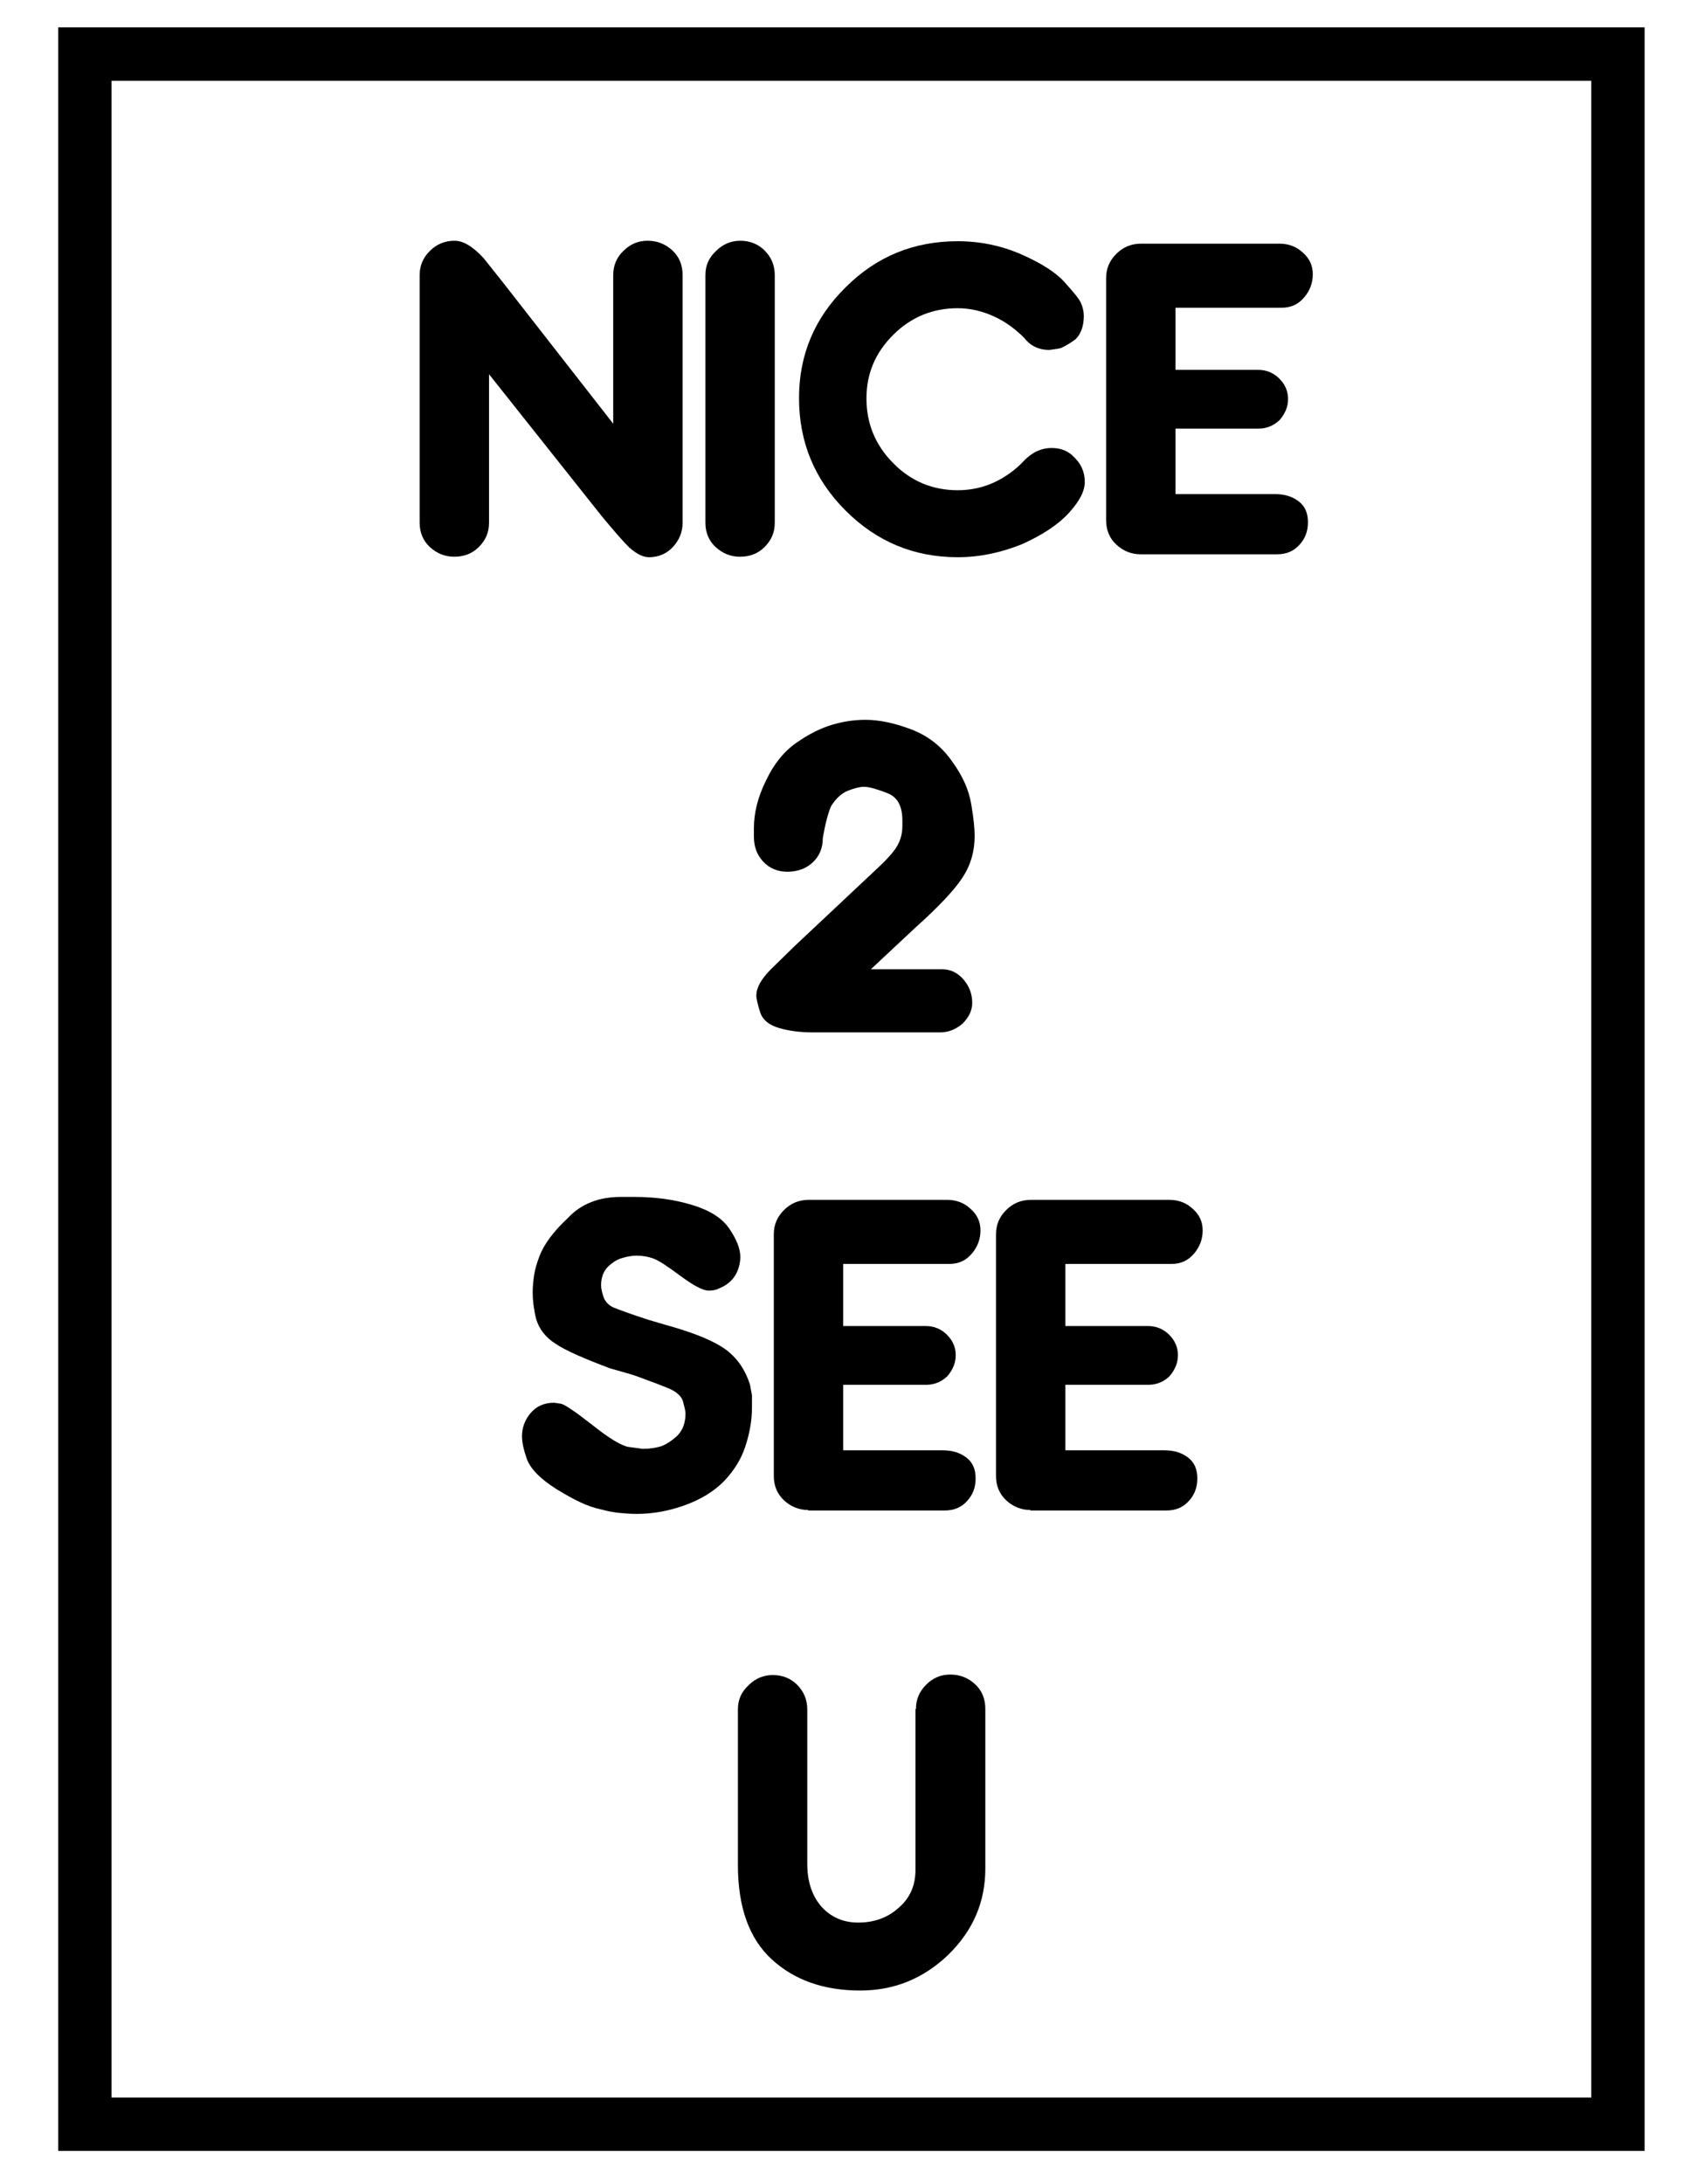 <?xml version="1.0" encoding="utf-8"?>
<!-- Generator: Adobe Illustrator 22.1.0, SVG Export Plug-In . SVG Version: 6.00 Build 0)  -->
<svg version="1.1" xmlns="http://www.w3.org/2000/svg" xmlns:xlink="http://www.w3.org/1999/xlink" x="0px" y="0px"
	 viewBox="0 0 350 450" style="enable-background:new 0 0 350 450;" xml:space="preserve">
<style type="text/css">
	.st0{display:none;}
	.st1{display:inline;fill:#FFFFFF;}
	.st2{display:inline;fill:#FFFFFF;stroke:#000000;stroke-width:4;stroke-miterlimit:10;}
	.st3{display:inline;}
	.st4{fill:none;}
	.st5{fill:none;stroke:#000000;stroke-width:11;stroke-miterlimit:10;}
</style>
<g id="Ebene_3">
	<g>
		<path d="M126.4,56.7c0-2,0.7-3.7,2.1-5c1.4-1.4,3-2.1,5-2.1s3.7,0.7,5.1,2c1.4,1.3,2.1,3,2.1,5.1v51c0,1.9-0.7,3.6-2,5
			c-1.3,1.4-3,2.1-4.9,2.1c-1.3,0-2.6-0.7-4.1-2c-1.4-1.4-3.3-3.6-5.7-6.5l-23.2-29.2v30.6c0,2-0.7,3.6-2.1,5c-1.4,1.4-3.1,2-5.1,2
			c-1.9,0-3.6-0.7-5-2c-1.4-1.3-2.1-3-2.1-5v-51c0-2,0.7-3.6,2.1-5c1.4-1.4,3.1-2.1,5.1-2.1c1.8,0,3.8,1.2,6,3.6l3.9,4.9l22.8,29.2
			V56.7z"/>
		<path d="M159.7,107.7c0,2-0.7,3.6-2.1,5c-1.4,1.4-3.1,2-5.1,2c-1.9,0-3.6-0.7-5-2c-1.4-1.3-2.1-3-2.1-5v-51c0-2,0.7-3.6,2.2-5
			c1.4-1.4,3.1-2.1,5-2.1c2,0,3.7,0.7,5,2c1.4,1.4,2.1,3.1,2.1,5.1V107.7z"/>
		<path d="M197.4,114.8c-9,0-16.7-3.2-23.1-9.6c-6.4-6.4-9.6-14.1-9.6-23.2c0-8.9,3.2-16.5,9.6-22.8c6.4-6.4,14.1-9.5,23.1-9.5
			c4.6,0,9,0.9,13.1,2.7c4.1,1.8,7.1,3.7,8.9,5.7s3,3.4,3.4,4.3c0.4,0.9,0.6,1.8,0.6,2.7c0,2.1-0.6,3.7-1.7,4.8
			c-1.1,0.8-2.1,1.4-3,1.8c-0.4,0.1-0.8,0.2-1.1,0.2c-0.4,0.1-0.8,0.1-1.3,0.2c-2.1,0-3.9-0.8-5.2-2.5c-1.8-1.8-3.8-3.3-6.2-4.4
			c-2.4-1.1-4.9-1.7-7.5-1.7c-5.1,0-9.6,1.8-13.3,5.5c-3.7,3.7-5.5,8-5.5,13.1c0,5.1,1.8,9.6,5.5,13.3c3.6,3.7,8.1,5.6,13.3,5.6
			c2.8,0,5.4-0.6,7.7-1.7c2.3-1.1,4.3-2.6,5.9-4.3c1.7-1.8,3.6-2.7,5.8-2.7c1.7,0,3,0.5,4.1,1.4c1,0.9,1.7,1.8,2.1,2.7
			c0.4,0.9,0.6,1.8,0.6,2.9c0,1.9-1.1,4-3.3,6.4c-2.2,2.4-5.4,4.5-9.6,6.4C206.5,113.8,202.1,114.8,197.4,114.8z"/>
		<path d="M235.1,114.2c-1.9,0-3.6-0.7-5-2c-1.4-1.3-2.1-3-2.1-5V57.3c0-2,0.7-3.6,2.1-5c1.4-1.4,3.1-2.1,5.1-2.1h28.5
			c1.9,0,3.5,0.6,4.8,1.8c1.4,1.2,2.1,2.7,2.1,4.5s-0.6,3.4-1.8,4.8c-1.2,1.4-2.7,2.1-4.6,2.1h-21.9v12.8h17.1
			c1.6,0,3.1,0.6,4.3,1.8c1.2,1.2,1.8,2.6,1.8,4.2c0,1.6-0.6,3-1.7,4.3c-0.5,0.5-1.2,1-1.9,1.3s-1.5,0.5-2.4,0.5h-17.2v13.5h20.5
			c2,0,3.6,0.5,4.9,1.5c1.3,1,1.9,2.4,1.9,4.3c0,1.9-0.6,3.4-1.8,4.7c-1.2,1.3-2.7,1.9-4.6,1.9H235.1z"/>
		<path d="M169.6,172.7c0,2-0.7,3.7-2.1,5c-1.4,1.3-3.2,1.9-5.2,1.9s-3.7-0.7-5-2.1c-1.3-1.4-1.9-3.1-1.9-5.1v-1.8
			c0-3.1,0.8-6.4,2.5-9.8c1.6-3.4,3.7-6,6.3-7.8s5-3,7.4-3.7c2.4-0.7,4.6-1,6.8-1c2.9,0,6.1,0.7,9.5,2c3.4,1.3,6.2,3.5,8.3,6.5
			c2.2,3,3.5,5.9,4,8.9c0.5,2.9,0.7,5.1,0.7,6.5c0,3.2-0.8,6-2.5,8.6c-1.7,2.6-4.9,6-9.7,10.3l-9.2,8.6h14.8c1.6,0,3.1,0.7,4.3,2.1
			c1.2,1.4,1.8,3,1.8,4.8c0,1.6-0.7,3-2,4.3c-1.4,1.2-2.9,1.8-4.7,1.8H169h-1.4c-2.6,0-5-0.3-7-0.9c-2.1-0.6-3.4-1.7-3.9-3.2
			c-0.5-1.6-0.8-2.8-0.8-3.5c0-1.6,1-3.4,3-5.4l4.8-4.7l16.4-15.4c2.3-2.1,3.9-3.8,4.7-5.1c0.8-1.3,1.2-2.7,1.2-4.3V169
			c0-2.9-1-4.8-3.1-5.6c-2.1-0.8-3.7-1.3-4.8-1.3c-0.9,0-2,0.3-3.3,0.8c-1.3,0.5-2.5,1.6-3.5,3.2
			C170.7,167.5,170.1,169.7,169.6,172.7z"/>
		<path d="M127.9,246.6h3c4,0,7.9,0.5,11.6,1.6c3.7,1.1,6.3,2.7,7.8,4.9c1.5,2.2,2.3,4.1,2.3,5.9c0,0.9-0.2,2-0.7,3.1
			c-0.5,1.1-1.3,2-2.4,2.7c-0.3,0.2-0.7,0.4-1.4,0.7c-0.6,0.3-1.3,0.4-2,0.4c-1.2,0-3.1-1-5.8-3c-2.7-2-4.5-3.2-5.6-3.6
			s-2.2-0.6-3.5-0.6c-1,0-2,0.2-3,0.5c-1,0.3-2,0.9-2.9,1.8c-0.9,0.9-1.4,2.2-1.4,3.8c0,0.7,0.2,1.5,0.5,2.4c0.3,0.9,1,1.7,2.1,2.2
			c1.3,0.5,3.7,1.4,7.1,2.5l3.4,1c5.1,1.4,9.1,2.9,11.8,4.6c2.7,1.7,4.7,4.3,5.8,7.8l0.4,2.2v2.5c0,2.7-0.5,5.4-1.4,8.1
			c-0.9,2.7-2.4,5-4.4,7.1c-2.1,2.1-4.7,3.7-8,4.9c-3.3,1.2-6.6,1.8-9.9,1.8c-1.4,0-2.6-0.1-3.6-0.2c-1-0.1-2.3-0.3-3.7-0.7
			c-1.5-0.3-2.9-0.8-4.4-1.5c-1.5-0.7-3.1-1.6-4.9-2.7c-3.3-2.1-5.3-4.1-6.1-6.2c-0.7-2-1-3.5-1-4.7c0-1.8,0.6-3.4,1.8-4.8
			c1.2-1.4,2.8-2.1,4.8-2.1l1.4,0.2c0.7,0.1,2.8,1.5,6.4,4.3c3.5,2.8,6,4.3,7.5,4.6l3,0.4c1.4,0,2.6-0.2,3.7-0.5
			c1.1-0.4,2.2-1.1,3.4-2.2c1.1-1.1,1.7-2.6,1.7-4.6c0-0.5-0.2-1.3-0.5-2.4s-1.2-1.9-2.6-2.6c-1-0.4-2.4-1-4.1-1.6
			c-1.8-0.7-3.2-1.2-4.2-1.5l-4.2-1.2c-5.3-2-9-3.6-11.1-5c-2.1-1.3-3.5-3.1-4.1-5.2c-0.5-2.1-0.7-3.9-0.7-5.3
			c0-1.2,0.1-2.4,0.3-3.7c0.2-1.3,0.6-2.6,1.1-3.9c1-2.6,3-5.2,5.9-7.9C119.8,248,123.5,246.6,127.9,246.6z"/>
		<path d="M166.6,311.1c-1.9,0-3.6-0.7-5-2c-1.4-1.3-2.1-3-2.1-5v-49.8c0-2,0.7-3.6,2.1-5c1.4-1.4,3.1-2.1,5.1-2.1h28.5
			c1.9,0,3.5,0.6,4.8,1.8c1.4,1.2,2.1,2.7,2.1,4.5c0,1.8-0.6,3.4-1.8,4.8c-1.2,1.4-2.7,2.1-4.6,2.1h-21.9v12.8h17.1
			c1.6,0,3.1,0.6,4.3,1.8c1.2,1.2,1.8,2.6,1.8,4.2c0,1.6-0.6,3-1.7,4.3c-0.5,0.5-1.2,1-1.9,1.3s-1.5,0.5-2.4,0.5h-17.2v13.5h20.5
			c2,0,3.6,0.5,4.9,1.5c1.3,1,1.9,2.4,1.9,4.3c0,1.9-0.6,3.4-1.8,4.7c-1.2,1.3-2.7,1.9-4.6,1.9H166.6z"/>
		<path d="M212.4,311.1c-1.9,0-3.6-0.7-5-2c-1.4-1.3-2.1-3-2.1-5v-49.8c0-2,0.7-3.6,2.1-5c1.4-1.4,3.1-2.1,5.1-2.1h28.5
			c1.9,0,3.5,0.6,4.8,1.8c1.4,1.2,2.1,2.7,2.1,4.5c0,1.8-0.6,3.4-1.8,4.8c-1.2,1.4-2.7,2.1-4.6,2.1h-21.9v12.8h17.1
			c1.6,0,3.1,0.6,4.3,1.8c1.2,1.2,1.8,2.6,1.8,4.2c0,1.6-0.6,3-1.7,4.3c-0.5,0.5-1.2,1-1.9,1.3s-1.5,0.5-2.4,0.5h-17.2v13.5H240
			c2,0,3.6,0.5,4.9,1.5c1.3,1,1.9,2.4,1.9,4.3c0,1.9-0.6,3.4-1.8,4.7c-1.2,1.3-2.7,1.9-4.6,1.9H212.4z"/>
		<path d="M188.8,352.1c0-2,0.7-3.6,2.1-5c1.4-1.4,3-2.1,5-2.1c2,0,3.7,0.7,5.1,2c1.4,1.3,2.1,3,2.1,5.1v32.9
			c0,6.8-2.5,12.7-7.6,17.7c-5.1,4.9-11.1,7.4-18.2,7.4c-7.4,0-13.5-2.1-18.2-6.4c-4.7-4.3-7-10.8-7-19.5v-32c0-2,0.7-3.6,2.2-5
			c1.4-1.4,3.1-2.1,5-2.1c2,0,3.7,0.7,5,2c1.4,1.4,2.1,3.1,2.1,5.1V384c0,3.7,1,6.6,2.9,8.8c2,2.2,4.5,3.3,7.6,3.3
			c3.3,0,6.1-1,8.4-3.1c2.3-2,3.4-4.6,3.4-7.7V352.1z"/>
	</g>
</g>
<g id="Ebene_2" class="st0">
	<polygon class="st1" points="17,437.5 333,437.5 332.9,242.5 	"/>
	<line class="st2" x1="17" y1="437.5" x2="333" y2="242.5"/>
	<polygon class="st2" points="17,437.5 126.5,159.9 333,242.5 	"/>
	<g class="st3">
		<path d="M142.1,185.8l3.1-8c0.3-0.9,0.9-1.5,1.7-1.9c0.8-0.4,1.6-0.4,2.5,0c0.8,0.4,1.4,1,1.7,1.9c0.4,0.8,0.4,1.7,0.1,2.6
			l-8.7,22.8c-0.3,0.9-0.9,1.5-1.7,1.9c-0.8,0.4-1.6,0.4-2.5,0c-0.8-0.4-1.4-1-1.8-1.8c-0.3-0.9-0.4-1.7,0-2.6l3.3-8.6l-10.7-4.6
			l-3.3,8.6c-0.3,0.9-0.9,1.5-1.7,1.9c-0.8,0.4-1.6,0.4-2.5,0c-0.8-0.3-1.4-0.9-1.8-1.8c-0.4-0.9-0.4-1.7,0-2.6l8.7-22.8
			c0.3-0.9,0.9-1.5,1.7-1.9c0.8-0.4,1.6-0.4,2.5,0c0.8,0.4,1.4,1,1.8,1.8c0.4,0.9,0.4,1.8,0,2.7l-3.1,8L142.1,185.8z"/>
		<path d="M146.3,208.2c-0.8-0.3-1.4-0.9-1.8-1.8c-0.4-0.9-0.4-1.7,0-2.6l8.5-22.3c0.3-0.9,0.9-1.5,1.7-1.9c0.8-0.4,1.6-0.4,2.5,0
			l11.9,5.1c0.8,0.3,1.4,0.9,1.7,1.7s0.4,1.6,0.1,2.4c-0.3,0.8-0.8,1.4-1.5,1.8c-0.7,0.4-1.5,0.4-2.3,0.1l-9.2-4l-2.2,5.7l7.2,3.1
			c0.7,0.3,1.2,0.8,1.5,1.6c0.3,0.7,0.3,1.5,0.1,2.2c-0.3,0.7-0.8,1.3-1.5,1.6c-0.3,0.1-0.7,0.2-1,0.2c-0.4,0-0.7-0.1-1.1-0.2
			l-7.2-3.1l-2.3,6l8.6,3.7c0.8,0.4,1.4,0.9,1.8,1.6c0.4,0.7,0.4,1.4,0.1,2.3c-0.3,0.8-0.8,1.4-1.5,1.8c-0.7,0.4-1.5,0.4-2.2,0
			L146.3,208.2z"/>
		<path d="M170.7,211.4l8,3.4c0.8,0.4,1.4,1,1.7,1.8c0.3,0.9,0.3,1.8,0,2.7c-0.3,0.9-0.9,1.5-1.7,1.8c-0.8,0.3-1.6,0.3-2.5,0
			l-10.9-4.7c-0.8-0.3-1.4-0.9-1.8-1.8c-0.4-0.9-0.4-1.7-0.1-2.6l8.6-22.6c0.3-0.9,0.9-1.5,1.8-1.9c0.8-0.4,1.7-0.4,2.4,0
			c0.8,0.4,1.4,1,1.8,1.8c0.4,0.9,0.4,1.7,0,2.7L170.7,211.4z"/>
		<path d="M188.9,219.2l8,3.4c0.8,0.4,1.4,1,1.7,1.8c0.3,0.9,0.3,1.8,0,2.7c-0.3,0.9-0.9,1.5-1.7,1.8c-0.8,0.3-1.6,0.3-2.5,0
			l-10.9-4.7c-0.8-0.3-1.4-0.9-1.8-1.8c-0.4-0.9-0.4-1.7-0.1-2.6l8.6-22.6c0.3-0.9,0.9-1.5,1.8-1.9c0.8-0.4,1.7-0.4,2.4,0
			c0.8,0.4,1.4,1,1.8,1.8c0.4,0.9,0.4,1.7,0,2.7L188.9,219.2z"/>
		<path d="M219.7,206.1c3.8,1.6,6.5,4.5,8.1,8.4c1.6,4,1.6,8,0.1,12c-1.5,4-4.2,6.9-8,8.6c-3.8,1.7-7.6,1.7-11.3,0.1
			c-3.8-1.6-6.4-4.4-8.1-8.5c-1.6-4-1.6-8.1-0.1-12.1c1.5-4,4.1-6.8,7.9-8.5C212.1,204.5,215.9,204.5,219.7,206.1z M206.5,217.4
			c-0.9,2.2-0.8,4.5,0.1,6.7c0.9,2.2,2.4,3.8,4.5,4.7c2.1,0.9,4.1,0.9,6.2-0.1c2.1-0.9,3.6-2.5,4.4-4.7c0.8-2.2,0.8-4.4-0.1-6.6
			c-0.9-2.2-2.4-3.8-4.5-4.7c-2.1-0.9-4.2-0.9-6.3,0C208.8,213.6,207.4,215.2,206.5,217.4z"/>
		<path d="M241.2,249.1c-0.5,0-1-0.1-1.4-0.3c-0.4-0.2-0.8-0.5-1.2-1c-0.4-0.5-0.7-1.2-0.8-2.1c-0.1-0.5-0.1-0.9-0.1-1.3
			s0-0.9,0-1.5l1.9-23.7l0.1-0.5l0.1-0.5c0.3-0.7,0.7-1.2,1.3-1.6c0.6-0.3,1.1-0.5,1.5-0.4l1,0.3c0.7,0.3,1.3,0.8,1.8,1.5
			c0.4,0.6,0.6,1.3,0.6,2.2l-1.3,15.6l7.8-10.1c0.6-0.8,1.3-1.6,2.1-2.2c0.8-0.6,1.6-0.9,2.3-0.8c0.7,0,1.3,0.1,1.7,0.3
			c0.6,0.2,1.1,0.6,1.4,1.2c0.4,0.5,0.7,1.3,0.8,2.4c0.1,0.9,0.1,1.8,0.1,2.9l-1.1,13.7l9.7-12.7c0.5-0.6,1.1-1,1.8-1.2
			c0.7-0.2,1.4-0.1,2,0.2l1,0.6c0.5,0.3,0.8,0.8,1,1.4c0.2,0.7,0.2,1.4-0.1,2.1c-0.1,0.3-0.3,0.7-0.7,1.1l-14,18.3
			c-0.5,0.7-1.2,1.4-1.9,1.9c-0.7,0.6-1.4,0.9-2.1,0.9c-0.3,0-0.6,0-0.8,0c-0.2,0-0.5-0.1-0.7-0.2c-0.4-0.2-0.8-0.5-1.2-1
			c-0.4-0.5-0.7-1.3-0.9-2.5c-0.1-1.1-0.1-2.1,0-2.9l1.1-14.6l-8.5,11.2c-1,1.3-1.8,2.2-2.4,2.8
			C242.6,248.9,241.9,249.2,241.2,249.1z"/>
		<path d="M288.2,235.6c3.8,1.6,6.5,4.5,8.1,8.4c1.6,4,1.6,8,0.1,12c-1.5,4-4.2,6.9-8,8.6c-3.8,1.7-7.6,1.7-11.3,0.1
			c-3.8-1.6-6.4-4.4-8.1-8.5c-1.6-4-1.6-8.1-0.1-12.1c1.5-4,4.1-6.8,7.9-8.5C280.6,234,284.4,234,288.2,235.6z M275.1,246.9
			c-0.9,2.2-0.8,4.5,0.1,6.7c0.9,2.2,2.4,3.8,4.5,4.7c2.1,0.9,4.1,0.9,6.2-0.1c2.1-0.9,3.6-2.5,4.4-4.7c0.8-2.2,0.8-4.4-0.1-6.6
			c-0.9-2.2-2.4-3.8-4.5-4.7c-2.1-0.9-4.2-0.9-6.3,0C277.4,243.1,275.9,244.7,275.1,246.9z"/>
		<path d="M110.9,234.9l-2,5.2c-0.3,0.9-0.9,1.5-1.7,1.9c-0.8,0.4-1.6,0.4-2.5,0c-0.8-0.3-1.4-0.9-1.8-1.8c-0.4-0.9-0.4-1.7,0-2.6
			l8.6-22.6c0.3-0.9,0.9-1.5,1.8-1.8c0.8-0.4,1.7-0.4,2.4,0l5.4,2.3c2.9,1.2,4.8,2.6,5.8,4c1,1.4,1.6,3.2,2,5.4c0.1,1.1,0.1,2.1,0,3
			c-0.1,0.9-0.3,1.9-0.7,2.9c-0.4,1-0.8,1.7-1.2,2.4c-0.4,0.6-1,1.2-1.7,1.7c-1.2,1-2.3,1.7-3.3,2c-1,0.3-2,0.5-2.9,0.5l3.5,5.9
			c0.6,0.8,0.6,1.9,0.2,3.1c-0.1,0.4-0.3,0.7-0.5,1c-0.2,0.2-0.5,0.5-0.9,0.8c-0.7,0.5-1.5,0.5-2.5,0c-0.6-0.3-1.1-0.7-1.4-1.3
			L110.9,234.9z M116.4,230.6c1.1,0.5,2.3,0.5,3.5,0.1c1.2-0.4,2-1.3,2.5-2.6c0.5-1.2,0.5-2.5,0-3.8c-0.5-1.3-1.3-2.2-2.6-2.7
			l-3.3-1.4l-3.4,9L116.4,230.6z"/>
		<path d="M131.6,245.9l8,3.4c0.8,0.4,1.4,1,1.7,1.8c0.3,0.9,0.3,1.8,0,2.7c-0.3,0.9-0.9,1.5-1.7,1.8c-0.8,0.3-1.6,0.3-2.5,0
			l-10.9-4.7c-0.8-0.3-1.4-0.9-1.8-1.8c-0.4-0.9-0.4-1.7-0.1-2.6l8.6-22.6c0.3-0.9,0.9-1.5,1.8-1.9c0.8-0.4,1.7-0.4,2.4,0
			c0.8,0.4,1.4,1,1.8,1.8c0.4,0.9,0.4,1.8,0,2.7L131.6,245.9z"/>
		<path d="M144.7,258.8c-0.8-0.4-1.4-1-1.8-1.8c-0.4-0.9-0.4-1.7,0-2.6l8.5-22.3c0.3-0.9,0.9-1.5,1.7-1.9c0.8-0.4,1.6-0.4,2.5,0
			l6.8,2.9c4,1.7,6.8,4.5,8.5,8.3c1.7,3.8,1.7,7.7,0.2,11.7c-1.6,4.1-4.1,7.1-7.6,8.9c-3.5,1.8-7.2,1.9-11.1,0.2L144.7,258.8z
			 M153.7,255.9c2.2,1,4.4,1,6.5,0.1c2.1-0.9,3.7-2.6,4.6-5c0.9-2.3,0.8-4.6-0.2-7c-1-2.4-2.6-4-4.8-5l-3.6-1.5l-6.4,16.9
			L153.7,255.9z"/>
	</g>
</g>
<g id="Ebene_1">
	<rect x="17" y="11" transform="matrix(-1 4.790378e-11 -4.790378e-11 -1 350 448.456)" class="st4" width="316" height="426.5"/>
	
		<rect x="17.4" y="11.2" transform="matrix(-1 4.790378e-11 -4.790378e-11 -1 350.896 448.839)" class="st5" width="316" height="426.5"/>
	<g>
	</g>
	<g>
	</g>
	<g>
	</g>
	<g>
	</g>
	<g>
	</g>
	<g>
	</g>
	<g>
	</g>
	<g>
	</g>
	<g>
	</g>
	<g>
	</g>
	<g>
	</g>
	<g>
	</g>
	<g>
	</g>
	<g>
	</g>
	<g>
	</g>
</g>
</svg>
